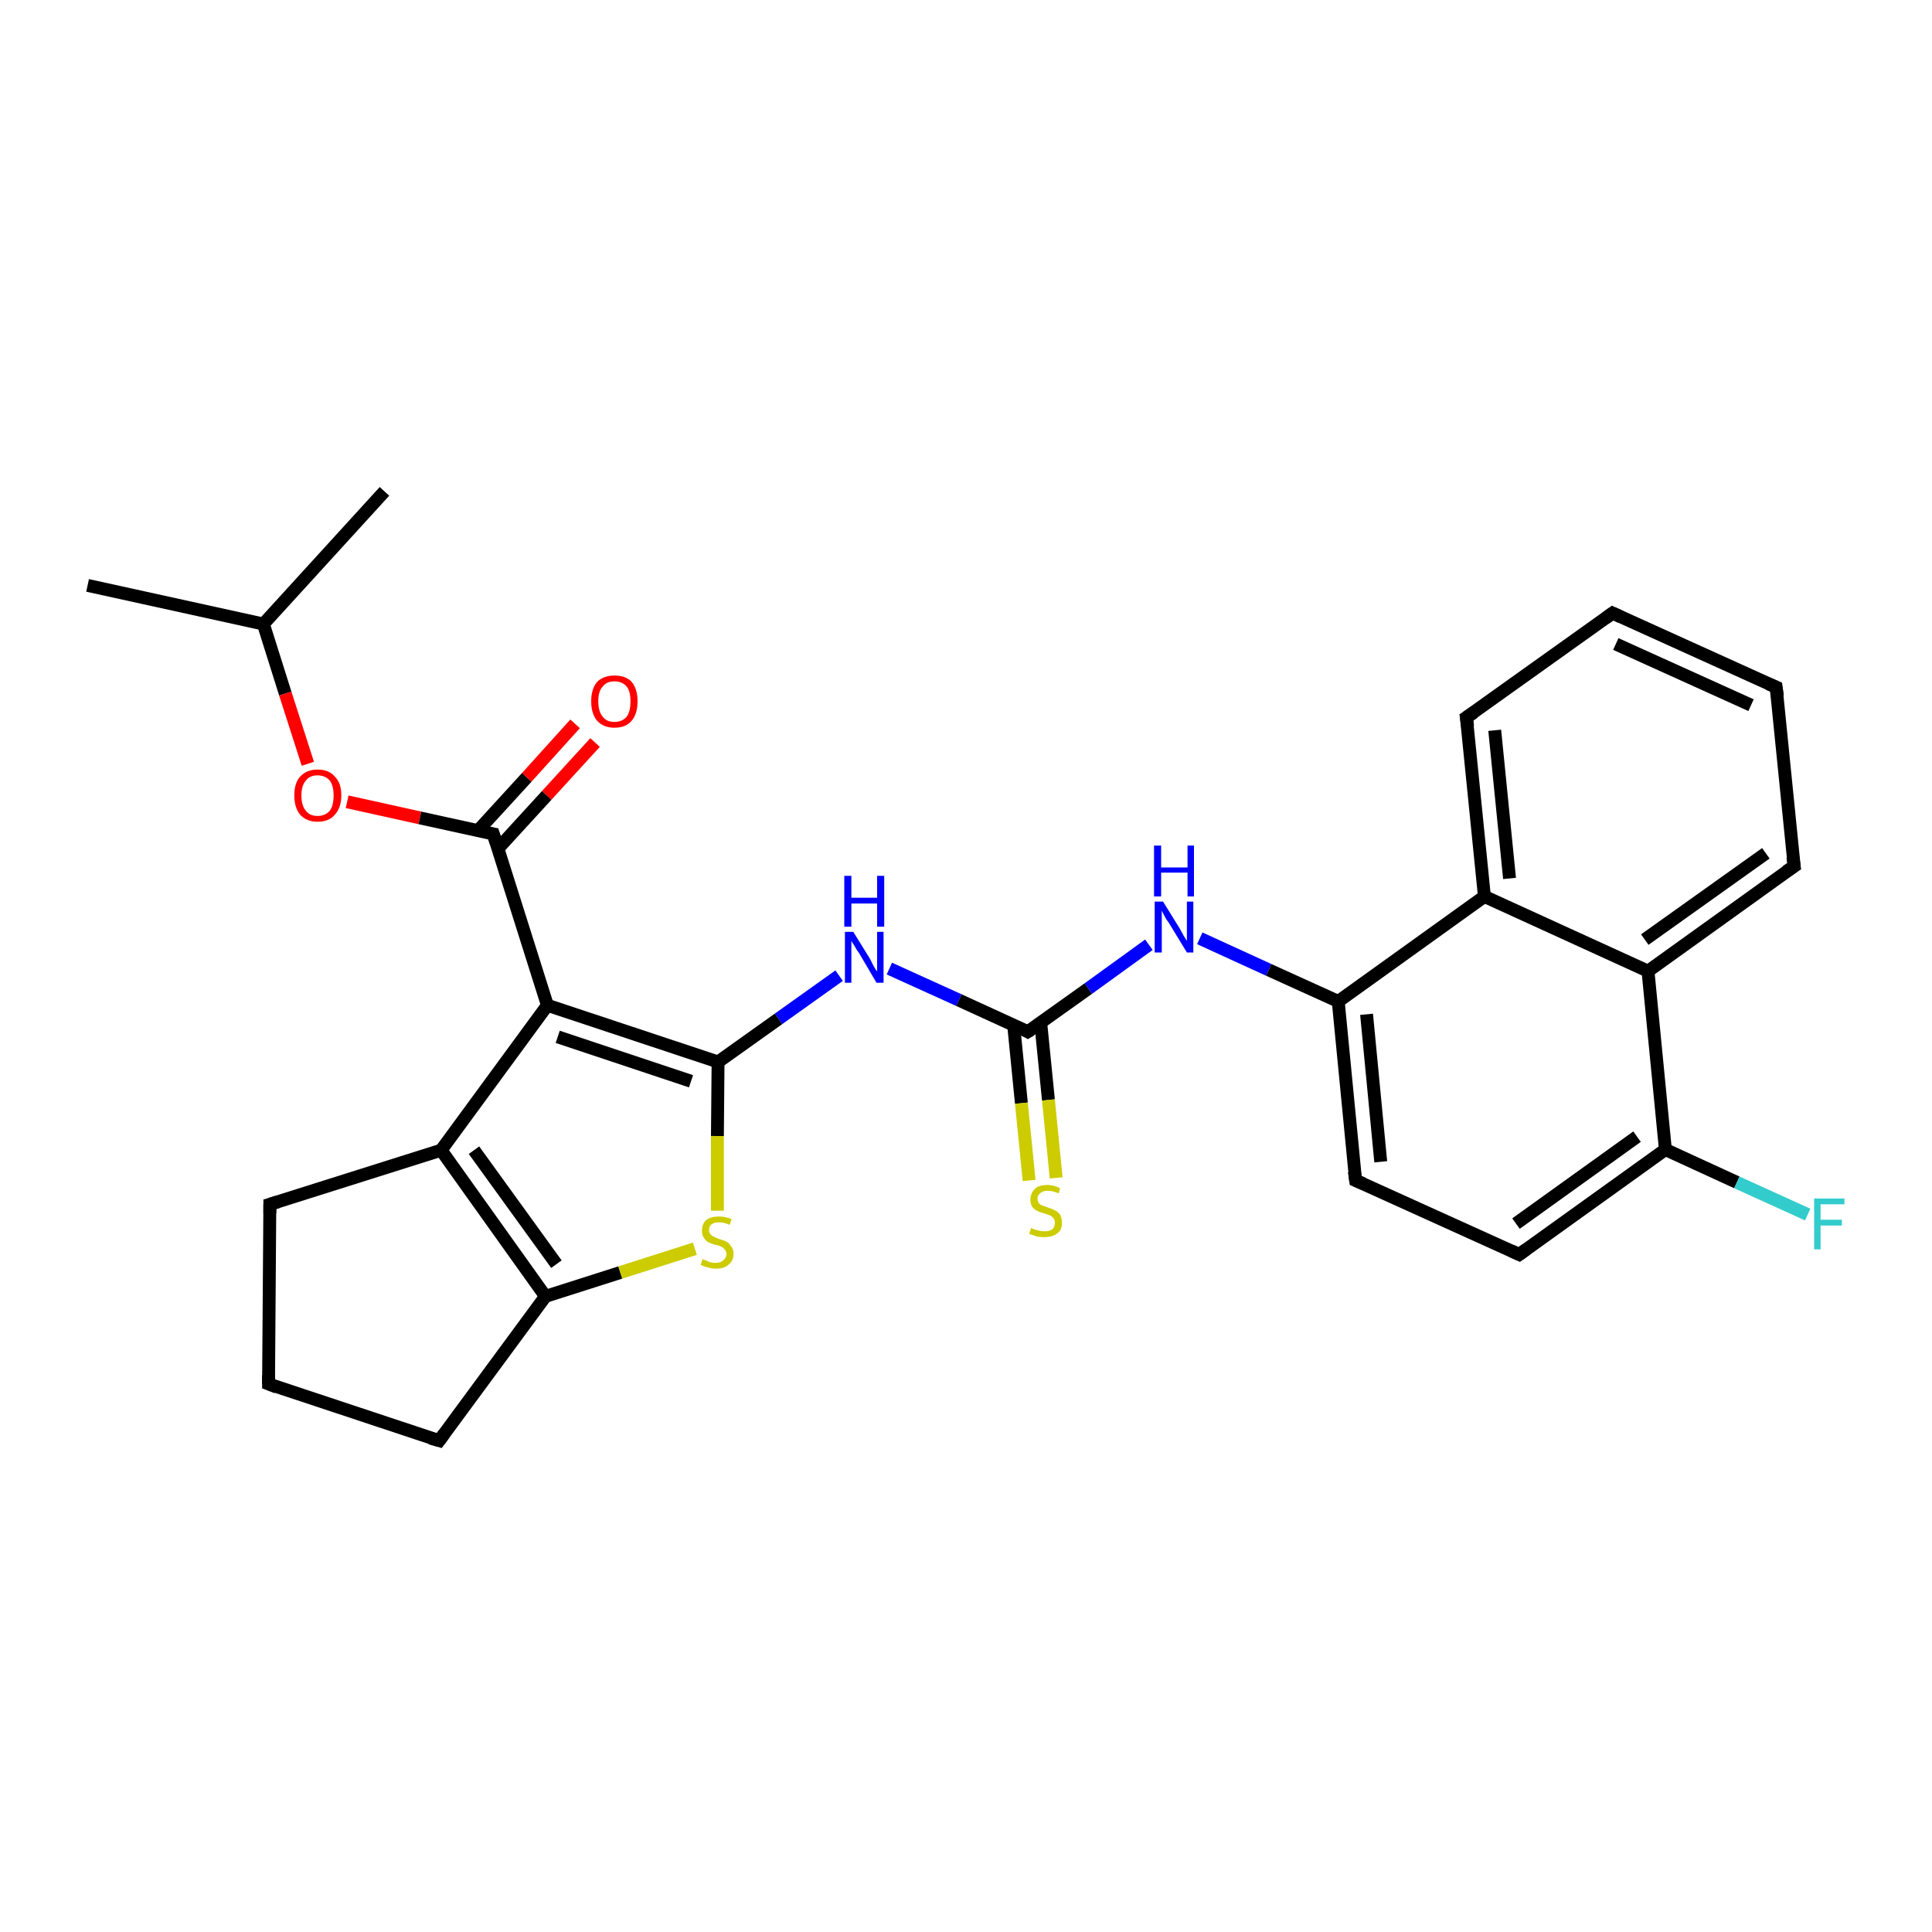 <?xml version='1.0' encoding='iso-8859-1'?>
<svg version='1.1' baseProfile='full'
              xmlns='http://www.w3.org/2000/svg'
                      xmlns:rdkit='http://www.rdkit.org/xml'
                      xmlns:xlink='http://www.w3.org/1999/xlink'
                  xml:space='preserve'
width='300px' height='300px' viewBox='0 0 300 300'>
<!-- END OF HEADER -->
<rect style='opacity:1.0;fill:#FFFFFF;stroke:none' width='300.0' height='300.0' x='0.0' y='0.0'> </rect>
<path class='bond-0 atom-0 atom-1' d='M 13.6,90.9 L 40.9,96.9' style='fill:none;fill-rule:evenodd;stroke:#000000;stroke-width:2.0px;stroke-linecap:butt;stroke-linejoin:miter;stroke-opacity:1' />
<path class='bond-1 atom-1 atom-2' d='M 40.9,96.9 L 59.7,76.3' style='fill:none;fill-rule:evenodd;stroke:#000000;stroke-width:2.0px;stroke-linecap:butt;stroke-linejoin:miter;stroke-opacity:1' />
<path class='bond-2 atom-1 atom-3' d='M 40.9,96.9 L 44.3,107.7' style='fill:none;fill-rule:evenodd;stroke:#000000;stroke-width:2.0px;stroke-linecap:butt;stroke-linejoin:miter;stroke-opacity:1' />
<path class='bond-2 atom-1 atom-3' d='M 44.3,107.7 L 47.8,118.6' style='fill:none;fill-rule:evenodd;stroke:#FF0000;stroke-width:2.0px;stroke-linecap:butt;stroke-linejoin:miter;stroke-opacity:1' />
<path class='bond-3 atom-3 atom-4' d='M 53.9,124.5 L 65.2,127.0' style='fill:none;fill-rule:evenodd;stroke:#FF0000;stroke-width:2.0px;stroke-linecap:butt;stroke-linejoin:miter;stroke-opacity:1' />
<path class='bond-3 atom-3 atom-4' d='M 65.2,127.0 L 76.6,129.5' style='fill:none;fill-rule:evenodd;stroke:#000000;stroke-width:2.0px;stroke-linecap:butt;stroke-linejoin:miter;stroke-opacity:1' />
<path class='bond-4 atom-4 atom-5' d='M 77.3,131.8 L 84.9,123.5' style='fill:none;fill-rule:evenodd;stroke:#000000;stroke-width:2.0px;stroke-linecap:butt;stroke-linejoin:miter;stroke-opacity:1' />
<path class='bond-4 atom-4 atom-5' d='M 84.9,123.5 L 92.4,115.3' style='fill:none;fill-rule:evenodd;stroke:#FF0000;stroke-width:2.0px;stroke-linecap:butt;stroke-linejoin:miter;stroke-opacity:1' />
<path class='bond-4 atom-4 atom-5' d='M 74.2,129.0 L 81.8,120.7' style='fill:none;fill-rule:evenodd;stroke:#000000;stroke-width:2.0px;stroke-linecap:butt;stroke-linejoin:miter;stroke-opacity:1' />
<path class='bond-4 atom-4 atom-5' d='M 81.8,120.7 L 89.3,112.4' style='fill:none;fill-rule:evenodd;stroke:#FF0000;stroke-width:2.0px;stroke-linecap:butt;stroke-linejoin:miter;stroke-opacity:1' />
<path class='bond-5 atom-4 atom-6' d='M 76.6,129.5 L 85.0,156.1' style='fill:none;fill-rule:evenodd;stroke:#000000;stroke-width:2.0px;stroke-linecap:butt;stroke-linejoin:miter;stroke-opacity:1' />
<path class='bond-6 atom-6 atom-7' d='M 85.0,156.1 L 111.5,164.9' style='fill:none;fill-rule:evenodd;stroke:#000000;stroke-width:2.0px;stroke-linecap:butt;stroke-linejoin:miter;stroke-opacity:1' />
<path class='bond-6 atom-6 atom-7' d='M 86.6,161.0 L 107.3,167.9' style='fill:none;fill-rule:evenodd;stroke:#000000;stroke-width:2.0px;stroke-linecap:butt;stroke-linejoin:miter;stroke-opacity:1' />
<path class='bond-7 atom-7 atom-8' d='M 111.5,164.9 L 120.9,158.2' style='fill:none;fill-rule:evenodd;stroke:#000000;stroke-width:2.0px;stroke-linecap:butt;stroke-linejoin:miter;stroke-opacity:1' />
<path class='bond-7 atom-7 atom-8' d='M 120.9,158.2 L 130.3,151.5' style='fill:none;fill-rule:evenodd;stroke:#0000FF;stroke-width:2.0px;stroke-linecap:butt;stroke-linejoin:miter;stroke-opacity:1' />
<path class='bond-8 atom-8 atom-9' d='M 138.1,150.4 L 148.9,155.3' style='fill:none;fill-rule:evenodd;stroke:#0000FF;stroke-width:2.0px;stroke-linecap:butt;stroke-linejoin:miter;stroke-opacity:1' />
<path class='bond-8 atom-8 atom-9' d='M 148.9,155.3 L 159.6,160.2' style='fill:none;fill-rule:evenodd;stroke:#000000;stroke-width:2.0px;stroke-linecap:butt;stroke-linejoin:miter;stroke-opacity:1' />
<path class='bond-9 atom-9 atom-10' d='M 157.4,159.2 L 158.6,171.3' style='fill:none;fill-rule:evenodd;stroke:#000000;stroke-width:2.0px;stroke-linecap:butt;stroke-linejoin:miter;stroke-opacity:1' />
<path class='bond-9 atom-9 atom-10' d='M 158.6,171.3 L 159.8,183.3' style='fill:none;fill-rule:evenodd;stroke:#CCCC00;stroke-width:2.0px;stroke-linecap:butt;stroke-linejoin:miter;stroke-opacity:1' />
<path class='bond-9 atom-9 atom-10' d='M 161.6,158.8 L 162.8,170.8' style='fill:none;fill-rule:evenodd;stroke:#000000;stroke-width:2.0px;stroke-linecap:butt;stroke-linejoin:miter;stroke-opacity:1' />
<path class='bond-9 atom-9 atom-10' d='M 162.8,170.8 L 164.0,182.9' style='fill:none;fill-rule:evenodd;stroke:#CCCC00;stroke-width:2.0px;stroke-linecap:butt;stroke-linejoin:miter;stroke-opacity:1' />
<path class='bond-10 atom-9 atom-11' d='M 159.6,160.2 L 169.0,153.5' style='fill:none;fill-rule:evenodd;stroke:#000000;stroke-width:2.0px;stroke-linecap:butt;stroke-linejoin:miter;stroke-opacity:1' />
<path class='bond-10 atom-9 atom-11' d='M 169.0,153.5 L 178.4,146.7' style='fill:none;fill-rule:evenodd;stroke:#0000FF;stroke-width:2.0px;stroke-linecap:butt;stroke-linejoin:miter;stroke-opacity:1' />
<path class='bond-11 atom-11 atom-12' d='M 186.3,145.7 L 197.0,150.6' style='fill:none;fill-rule:evenodd;stroke:#0000FF;stroke-width:2.0px;stroke-linecap:butt;stroke-linejoin:miter;stroke-opacity:1' />
<path class='bond-11 atom-11 atom-12' d='M 197.0,150.6 L 207.8,155.5' style='fill:none;fill-rule:evenodd;stroke:#000000;stroke-width:2.0px;stroke-linecap:butt;stroke-linejoin:miter;stroke-opacity:1' />
<path class='bond-12 atom-12 atom-13' d='M 207.8,155.5 L 210.5,183.3' style='fill:none;fill-rule:evenodd;stroke:#000000;stroke-width:2.0px;stroke-linecap:butt;stroke-linejoin:miter;stroke-opacity:1' />
<path class='bond-12 atom-12 atom-13' d='M 212.2,157.5 L 214.4,180.4' style='fill:none;fill-rule:evenodd;stroke:#000000;stroke-width:2.0px;stroke-linecap:butt;stroke-linejoin:miter;stroke-opacity:1' />
<path class='bond-13 atom-13 atom-14' d='M 210.5,183.3 L 235.9,194.8' style='fill:none;fill-rule:evenodd;stroke:#000000;stroke-width:2.0px;stroke-linecap:butt;stroke-linejoin:miter;stroke-opacity:1' />
<path class='bond-14 atom-14 atom-15' d='M 235.9,194.8 L 258.6,178.5' style='fill:none;fill-rule:evenodd;stroke:#000000;stroke-width:2.0px;stroke-linecap:butt;stroke-linejoin:miter;stroke-opacity:1' />
<path class='bond-14 atom-14 atom-15' d='M 235.4,190.0 L 254.2,176.5' style='fill:none;fill-rule:evenodd;stroke:#000000;stroke-width:2.0px;stroke-linecap:butt;stroke-linejoin:miter;stroke-opacity:1' />
<path class='bond-15 atom-15 atom-16' d='M 258.6,178.5 L 269.7,183.6' style='fill:none;fill-rule:evenodd;stroke:#000000;stroke-width:2.0px;stroke-linecap:butt;stroke-linejoin:miter;stroke-opacity:1' />
<path class='bond-15 atom-15 atom-16' d='M 269.7,183.6 L 280.7,188.6' style='fill:none;fill-rule:evenodd;stroke:#33CCCC;stroke-width:2.0px;stroke-linecap:butt;stroke-linejoin:miter;stroke-opacity:1' />
<path class='bond-16 atom-15 atom-17' d='M 258.6,178.5 L 255.9,150.8' style='fill:none;fill-rule:evenodd;stroke:#000000;stroke-width:2.0px;stroke-linecap:butt;stroke-linejoin:miter;stroke-opacity:1' />
<path class='bond-17 atom-17 atom-18' d='M 255.9,150.8 L 278.6,134.5' style='fill:none;fill-rule:evenodd;stroke:#000000;stroke-width:2.0px;stroke-linecap:butt;stroke-linejoin:miter;stroke-opacity:1' />
<path class='bond-17 atom-17 atom-18' d='M 255.4,145.9 L 274.2,132.5' style='fill:none;fill-rule:evenodd;stroke:#000000;stroke-width:2.0px;stroke-linecap:butt;stroke-linejoin:miter;stroke-opacity:1' />
<path class='bond-18 atom-18 atom-19' d='M 278.6,134.5 L 275.8,106.7' style='fill:none;fill-rule:evenodd;stroke:#000000;stroke-width:2.0px;stroke-linecap:butt;stroke-linejoin:miter;stroke-opacity:1' />
<path class='bond-19 atom-19 atom-20' d='M 275.8,106.7 L 250.4,95.2' style='fill:none;fill-rule:evenodd;stroke:#000000;stroke-width:2.0px;stroke-linecap:butt;stroke-linejoin:miter;stroke-opacity:1' />
<path class='bond-19 atom-19 atom-20' d='M 271.9,109.5 L 250.9,100.0' style='fill:none;fill-rule:evenodd;stroke:#000000;stroke-width:2.0px;stroke-linecap:butt;stroke-linejoin:miter;stroke-opacity:1' />
<path class='bond-20 atom-20 atom-21' d='M 250.4,95.2 L 227.7,111.4' style='fill:none;fill-rule:evenodd;stroke:#000000;stroke-width:2.0px;stroke-linecap:butt;stroke-linejoin:miter;stroke-opacity:1' />
<path class='bond-21 atom-21 atom-22' d='M 227.7,111.4 L 230.5,139.2' style='fill:none;fill-rule:evenodd;stroke:#000000;stroke-width:2.0px;stroke-linecap:butt;stroke-linejoin:miter;stroke-opacity:1' />
<path class='bond-21 atom-21 atom-22' d='M 232.1,113.4 L 234.4,136.4' style='fill:none;fill-rule:evenodd;stroke:#000000;stroke-width:2.0px;stroke-linecap:butt;stroke-linejoin:miter;stroke-opacity:1' />
<path class='bond-22 atom-7 atom-23' d='M 111.5,164.9 L 111.4,176.4' style='fill:none;fill-rule:evenodd;stroke:#000000;stroke-width:2.0px;stroke-linecap:butt;stroke-linejoin:miter;stroke-opacity:1' />
<path class='bond-22 atom-7 atom-23' d='M 111.4,176.4 L 111.4,188.0' style='fill:none;fill-rule:evenodd;stroke:#CCCC00;stroke-width:2.0px;stroke-linecap:butt;stroke-linejoin:miter;stroke-opacity:1' />
<path class='bond-23 atom-23 atom-24' d='M 107.9,193.9 L 96.3,197.6' style='fill:none;fill-rule:evenodd;stroke:#CCCC00;stroke-width:2.0px;stroke-linecap:butt;stroke-linejoin:miter;stroke-opacity:1' />
<path class='bond-23 atom-23 atom-24' d='M 96.3,197.6 L 84.7,201.3' style='fill:none;fill-rule:evenodd;stroke:#000000;stroke-width:2.0px;stroke-linecap:butt;stroke-linejoin:miter;stroke-opacity:1' />
<path class='bond-24 atom-24 atom-25' d='M 84.7,201.3 L 68.2,223.7' style='fill:none;fill-rule:evenodd;stroke:#000000;stroke-width:2.0px;stroke-linecap:butt;stroke-linejoin:miter;stroke-opacity:1' />
<path class='bond-25 atom-25 atom-26' d='M 68.2,223.7 L 41.7,214.9' style='fill:none;fill-rule:evenodd;stroke:#000000;stroke-width:2.0px;stroke-linecap:butt;stroke-linejoin:miter;stroke-opacity:1' />
<path class='bond-26 atom-26 atom-27' d='M 41.7,214.9 L 41.9,187.0' style='fill:none;fill-rule:evenodd;stroke:#000000;stroke-width:2.0px;stroke-linecap:butt;stroke-linejoin:miter;stroke-opacity:1' />
<path class='bond-27 atom-27 atom-28' d='M 41.9,187.0 L 68.5,178.6' style='fill:none;fill-rule:evenodd;stroke:#000000;stroke-width:2.0px;stroke-linecap:butt;stroke-linejoin:miter;stroke-opacity:1' />
<path class='bond-28 atom-28 atom-6' d='M 68.5,178.6 L 85.0,156.1' style='fill:none;fill-rule:evenodd;stroke:#000000;stroke-width:2.0px;stroke-linecap:butt;stroke-linejoin:miter;stroke-opacity:1' />
<path class='bond-29 atom-22 atom-12' d='M 230.5,139.2 L 207.8,155.5' style='fill:none;fill-rule:evenodd;stroke:#000000;stroke-width:2.0px;stroke-linecap:butt;stroke-linejoin:miter;stroke-opacity:1' />
<path class='bond-30 atom-28 atom-24' d='M 68.5,178.6 L 84.7,201.3' style='fill:none;fill-rule:evenodd;stroke:#000000;stroke-width:2.0px;stroke-linecap:butt;stroke-linejoin:miter;stroke-opacity:1' />
<path class='bond-30 atom-28 atom-24' d='M 73.6,178.6 L 86.4,196.3' style='fill:none;fill-rule:evenodd;stroke:#000000;stroke-width:2.0px;stroke-linecap:butt;stroke-linejoin:miter;stroke-opacity:1' />
<path class='bond-31 atom-22 atom-17' d='M 230.5,139.2 L 255.9,150.8' style='fill:none;fill-rule:evenodd;stroke:#000000;stroke-width:2.0px;stroke-linecap:butt;stroke-linejoin:miter;stroke-opacity:1' />
<path d='M 76.0,129.4 L 76.6,129.5 L 77.0,130.8' style='fill:none;stroke:#000000;stroke-width:2.0px;stroke-linecap:butt;stroke-linejoin:miter;stroke-opacity:1;' />
<path d='M 159.1,159.9 L 159.6,160.2 L 160.1,159.9' style='fill:none;stroke:#000000;stroke-width:2.0px;stroke-linecap:butt;stroke-linejoin:miter;stroke-opacity:1;' />
<path d='M 210.3,181.9 L 210.5,183.3 L 211.7,183.8' style='fill:none;stroke:#000000;stroke-width:2.0px;stroke-linecap:butt;stroke-linejoin:miter;stroke-opacity:1;' />
<path d='M 234.6,194.2 L 235.9,194.8 L 237.0,194.0' style='fill:none;stroke:#000000;stroke-width:2.0px;stroke-linecap:butt;stroke-linejoin:miter;stroke-opacity:1;' />
<path d='M 277.4,135.3 L 278.6,134.5 L 278.4,133.1' style='fill:none;stroke:#000000;stroke-width:2.0px;stroke-linecap:butt;stroke-linejoin:miter;stroke-opacity:1;' />
<path d='M 276.0,108.1 L 275.8,106.7 L 274.6,106.2' style='fill:none;stroke:#000000;stroke-width:2.0px;stroke-linecap:butt;stroke-linejoin:miter;stroke-opacity:1;' />
<path d='M 251.7,95.8 L 250.4,95.2 L 249.3,96.0' style='fill:none;stroke:#000000;stroke-width:2.0px;stroke-linecap:butt;stroke-linejoin:miter;stroke-opacity:1;' />
<path d='M 228.9,110.6 L 227.7,111.4 L 227.9,112.8' style='fill:none;stroke:#000000;stroke-width:2.0px;stroke-linecap:butt;stroke-linejoin:miter;stroke-opacity:1;' />
<path d='M 69.0,222.6 L 68.2,223.7 L 66.8,223.3' style='fill:none;stroke:#000000;stroke-width:2.0px;stroke-linecap:butt;stroke-linejoin:miter;stroke-opacity:1;' />
<path d='M 43.0,215.4 L 41.7,214.9 L 41.7,213.5' style='fill:none;stroke:#000000;stroke-width:2.0px;stroke-linecap:butt;stroke-linejoin:miter;stroke-opacity:1;' />
<path d='M 41.9,188.4 L 41.9,187.0 L 43.2,186.6' style='fill:none;stroke:#000000;stroke-width:2.0px;stroke-linecap:butt;stroke-linejoin:miter;stroke-opacity:1;' />
<path class='atom-3' d='M 45.7 123.5
Q 45.7 121.6, 46.6 120.6
Q 47.6 119.5, 49.3 119.5
Q 51.1 119.5, 52.0 120.6
Q 53.0 121.6, 53.0 123.5
Q 53.0 125.4, 52.0 126.5
Q 51.1 127.6, 49.3 127.6
Q 47.6 127.6, 46.6 126.5
Q 45.7 125.4, 45.7 123.5
M 49.3 126.7
Q 50.5 126.7, 51.2 125.9
Q 51.8 125.1, 51.8 123.5
Q 51.8 122.0, 51.2 121.2
Q 50.5 120.4, 49.3 120.4
Q 48.1 120.4, 47.5 121.2
Q 46.8 122.0, 46.8 123.5
Q 46.8 125.1, 47.5 125.9
Q 48.1 126.7, 49.3 126.7
' fill='#FF0000'/>
<path class='atom-5' d='M 91.8 108.9
Q 91.8 107.0, 92.7 105.9
Q 93.7 104.9, 95.4 104.9
Q 97.2 104.9, 98.1 105.9
Q 99.0 107.0, 99.0 108.9
Q 99.0 110.8, 98.1 111.9
Q 97.2 113.0, 95.4 113.0
Q 93.7 113.0, 92.7 111.9
Q 91.8 110.8, 91.8 108.9
M 95.4 112.1
Q 96.6 112.1, 97.3 111.3
Q 97.9 110.5, 97.9 108.9
Q 97.9 107.3, 97.3 106.6
Q 96.6 105.8, 95.4 105.8
Q 94.2 105.8, 93.6 106.6
Q 92.9 107.3, 92.9 108.9
Q 92.9 110.5, 93.6 111.3
Q 94.2 112.1, 95.4 112.1
' fill='#FF0000'/>
<path class='atom-8' d='M 132.5 144.7
L 135.1 148.9
Q 135.3 149.3, 135.7 150.1
Q 136.1 150.8, 136.2 150.8
L 136.2 144.7
L 137.2 144.7
L 137.2 152.6
L 136.1 152.6
L 133.4 148.0
Q 133.0 147.5, 132.7 146.9
Q 132.3 146.3, 132.2 146.1
L 132.2 152.6
L 131.2 152.6
L 131.2 144.7
L 132.5 144.7
' fill='#0000FF'/>
<path class='atom-8' d='M 131.1 136.0
L 132.2 136.0
L 132.2 139.4
L 136.2 139.4
L 136.2 136.0
L 137.3 136.0
L 137.3 143.9
L 136.2 143.9
L 136.2 140.3
L 132.2 140.3
L 132.2 143.9
L 131.1 143.9
L 131.1 136.0
' fill='#0000FF'/>
<path class='atom-10' d='M 160.1 190.7
Q 160.2 190.7, 160.6 190.9
Q 161.0 191.0, 161.4 191.1
Q 161.8 191.2, 162.2 191.2
Q 162.9 191.2, 163.4 190.9
Q 163.8 190.5, 163.8 189.9
Q 163.8 189.4, 163.6 189.2
Q 163.4 188.9, 163.0 188.7
Q 162.7 188.6, 162.1 188.4
Q 161.4 188.2, 161.0 188.0
Q 160.6 187.8, 160.3 187.4
Q 160.0 187.0, 160.0 186.3
Q 160.0 185.3, 160.7 184.6
Q 161.3 184.0, 162.7 184.0
Q 163.6 184.0, 164.6 184.5
L 164.4 185.3
Q 163.4 184.9, 162.7 184.9
Q 161.9 184.9, 161.5 185.3
Q 161.1 185.6, 161.1 186.1
Q 161.1 186.5, 161.3 186.8
Q 161.5 187.1, 161.9 187.2
Q 162.2 187.3, 162.7 187.5
Q 163.4 187.7, 163.9 188.0
Q 164.3 188.2, 164.6 188.6
Q 164.9 189.1, 164.9 189.9
Q 164.9 191.0, 164.2 191.5
Q 163.4 192.1, 162.2 192.1
Q 161.5 192.1, 161.0 192.0
Q 160.5 191.8, 159.8 191.6
L 160.1 190.7
' fill='#CCCC00'/>
<path class='atom-11' d='M 180.6 140.0
L 183.2 144.2
Q 183.4 144.6, 183.8 145.3
Q 184.3 146.1, 184.3 146.1
L 184.3 140.0
L 185.3 140.0
L 185.3 147.9
L 184.3 147.9
L 181.5 143.3
Q 181.1 142.8, 180.8 142.2
Q 180.5 141.6, 180.4 141.4
L 180.4 147.9
L 179.3 147.9
L 179.3 140.0
L 180.6 140.0
' fill='#0000FF'/>
<path class='atom-11' d='M 179.2 131.3
L 180.3 131.3
L 180.3 134.7
L 184.4 134.7
L 184.4 131.3
L 185.4 131.3
L 185.4 139.2
L 184.4 139.2
L 184.4 135.5
L 180.3 135.5
L 180.3 139.2
L 179.2 139.2
L 179.2 131.3
' fill='#0000FF'/>
<path class='atom-16' d='M 281.7 186.1
L 286.4 186.1
L 286.4 187.0
L 282.7 187.0
L 282.7 189.4
L 286.0 189.4
L 286.0 190.3
L 282.7 190.3
L 282.7 194.0
L 281.7 194.0
L 281.7 186.1
' fill='#33CCCC'/>
<path class='atom-23' d='M 109.1 195.5
Q 109.2 195.6, 109.6 195.7
Q 109.9 195.9, 110.3 196.0
Q 110.7 196.1, 111.1 196.1
Q 111.9 196.1, 112.3 195.7
Q 112.8 195.3, 112.8 194.7
Q 112.8 194.3, 112.5 194.0
Q 112.3 193.7, 112.0 193.6
Q 111.7 193.4, 111.1 193.3
Q 110.4 193.1, 110.0 192.9
Q 109.6 192.7, 109.3 192.2
Q 109.0 191.8, 109.0 191.1
Q 109.0 190.1, 109.6 189.5
Q 110.3 188.9, 111.7 188.9
Q 112.6 188.9, 113.6 189.3
L 113.3 190.2
Q 112.4 189.8, 111.7 189.8
Q 110.9 189.8, 110.5 190.1
Q 110.1 190.4, 110.1 191.0
Q 110.1 191.4, 110.3 191.6
Q 110.5 191.9, 110.8 192.0
Q 111.1 192.2, 111.7 192.4
Q 112.4 192.6, 112.8 192.8
Q 113.2 193.0, 113.5 193.5
Q 113.9 193.9, 113.9 194.7
Q 113.9 195.8, 113.1 196.4
Q 112.4 197.0, 111.2 197.0
Q 110.5 197.0, 109.9 196.8
Q 109.4 196.7, 108.8 196.4
L 109.1 195.5
' fill='#CCCC00'/>
</svg>

